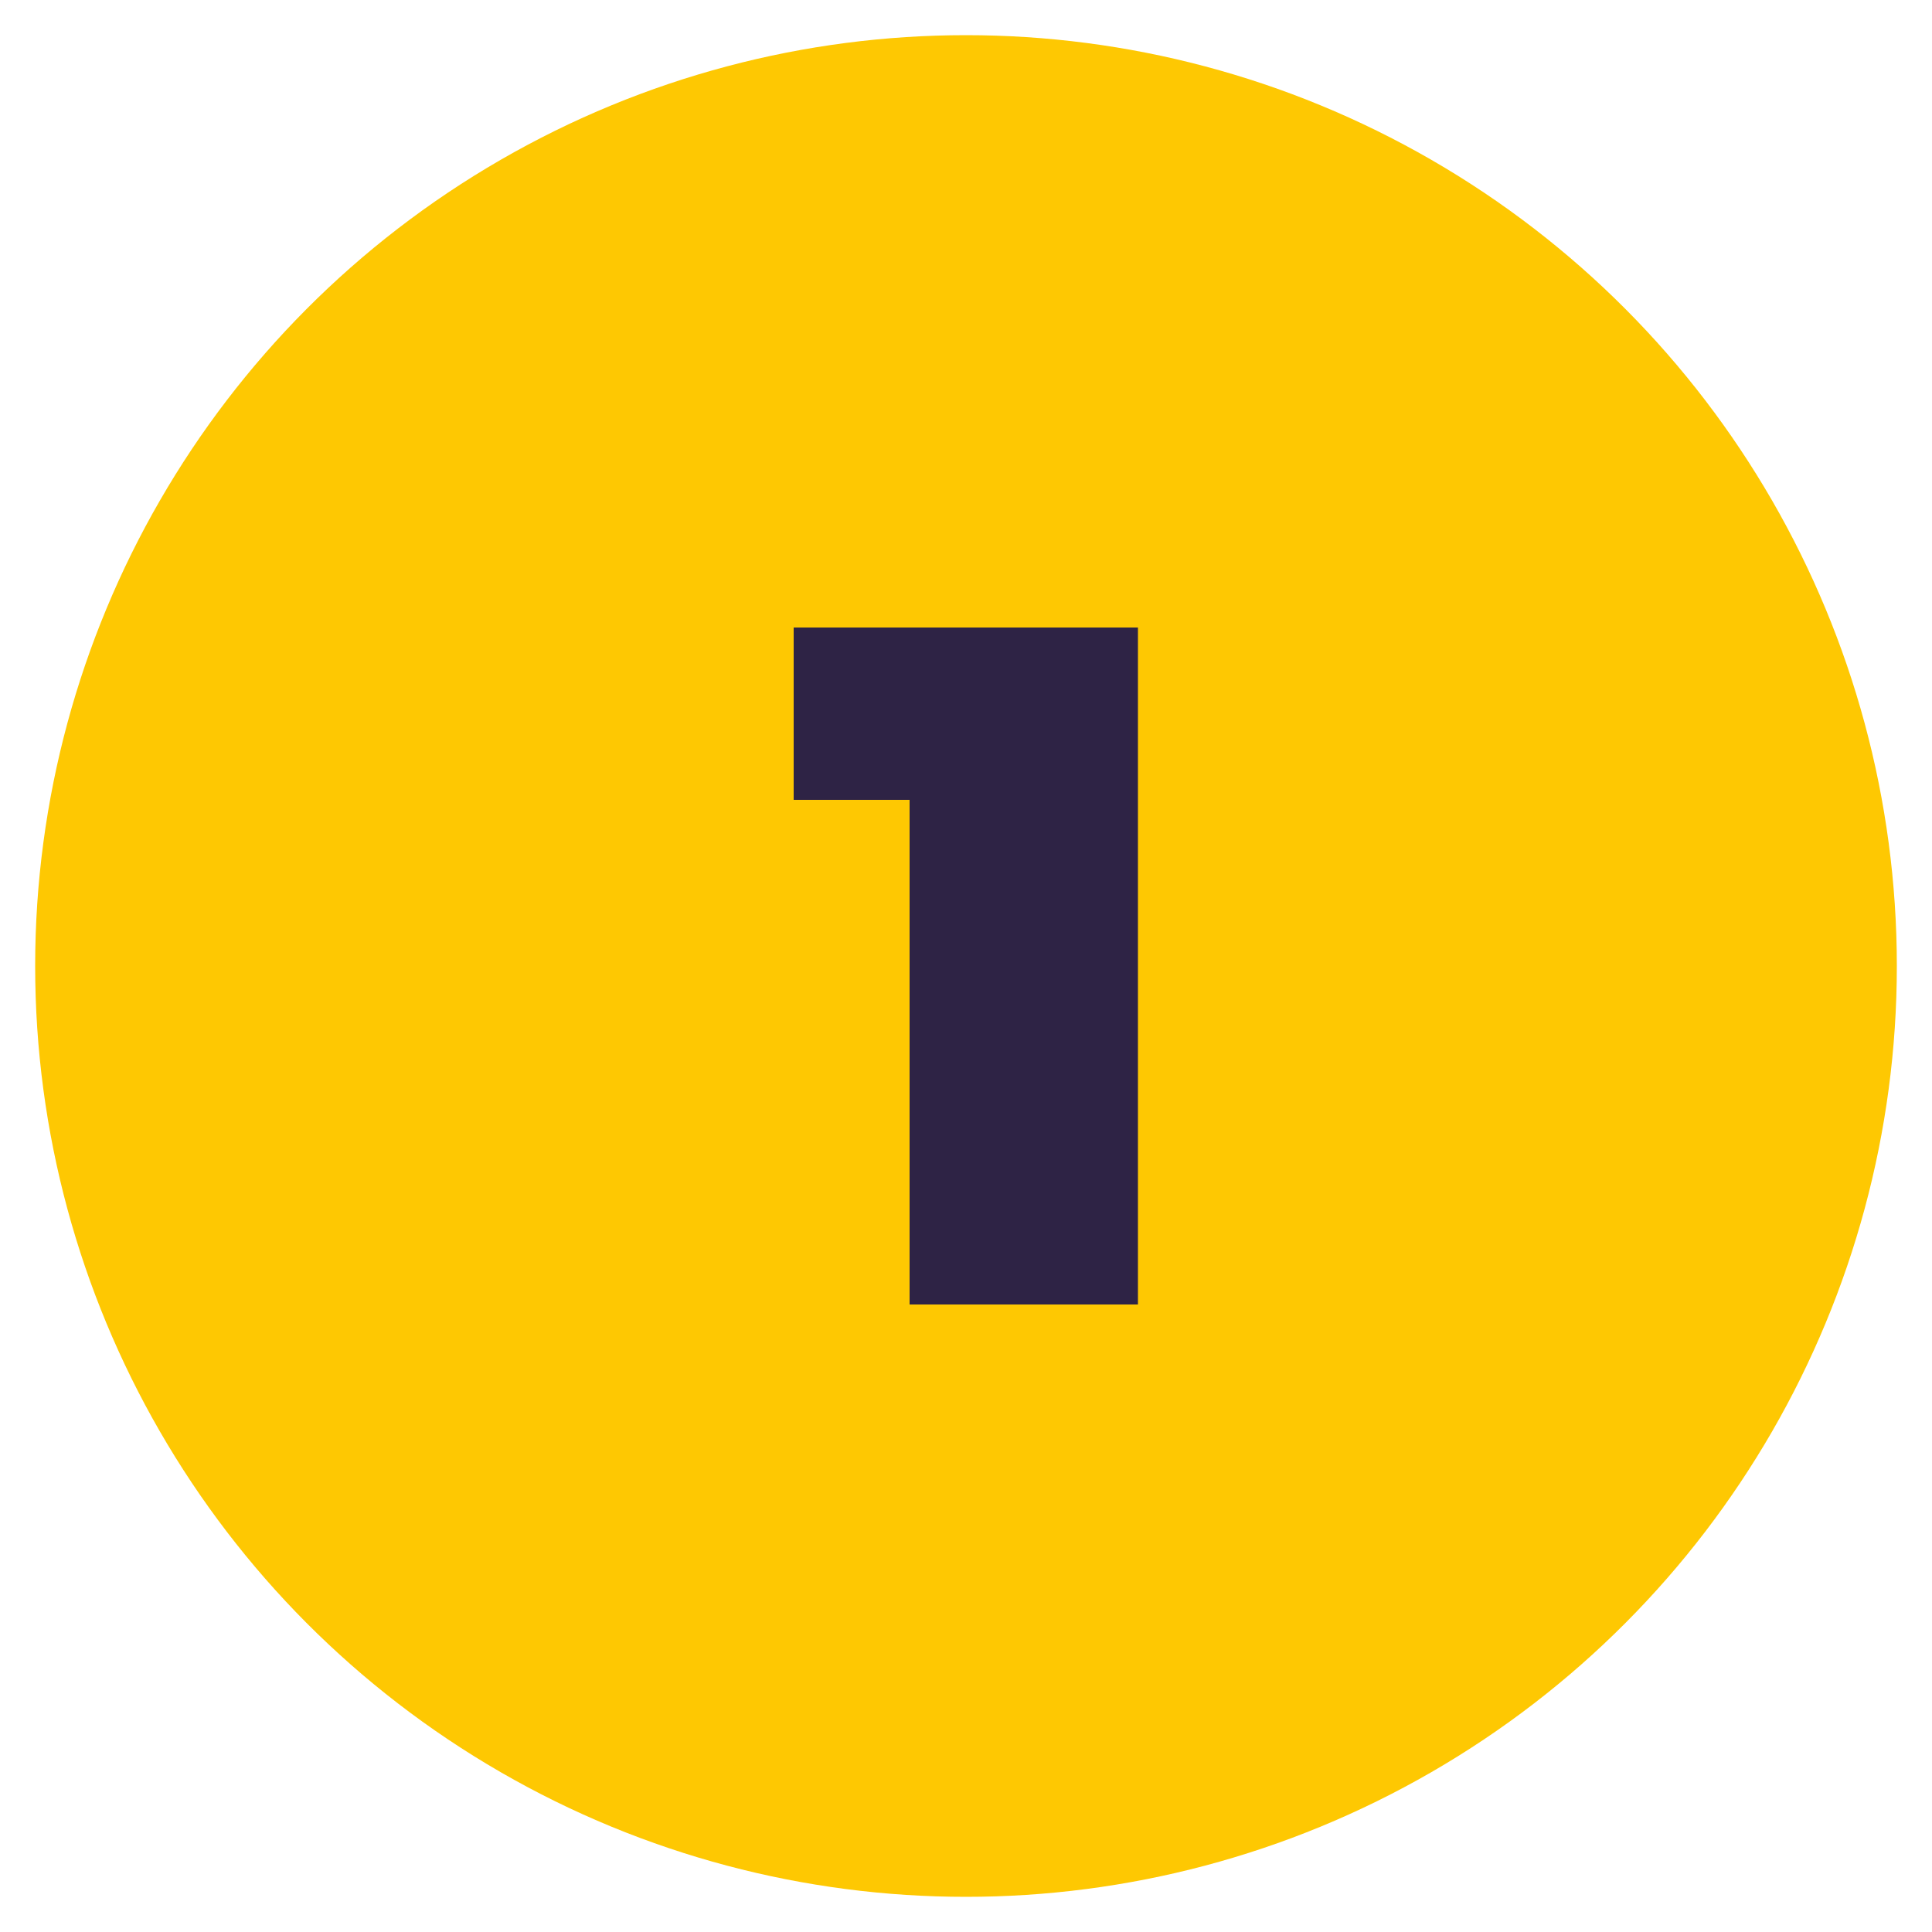 <svg xmlns="http://www.w3.org/2000/svg" xmlns:xlink="http://www.w3.org/1999/xlink" id="Layer_1" x="0px" y="0px" viewBox="0 0 500 500" style="enable-background:new 0 0 500 500;" xml:space="preserve"><style type="text/css">	.st0{fill:#FEC802;}	.st1{fill:#2E2345;}</style><circle class="st0" cx="250" cy="250" r="240.9"></circle><g>	<g>		<path class="st1" d="M294.5,162.4v175.2h-59.1V207h-30v-44.6H294.5z"></path>	</g></g></svg>